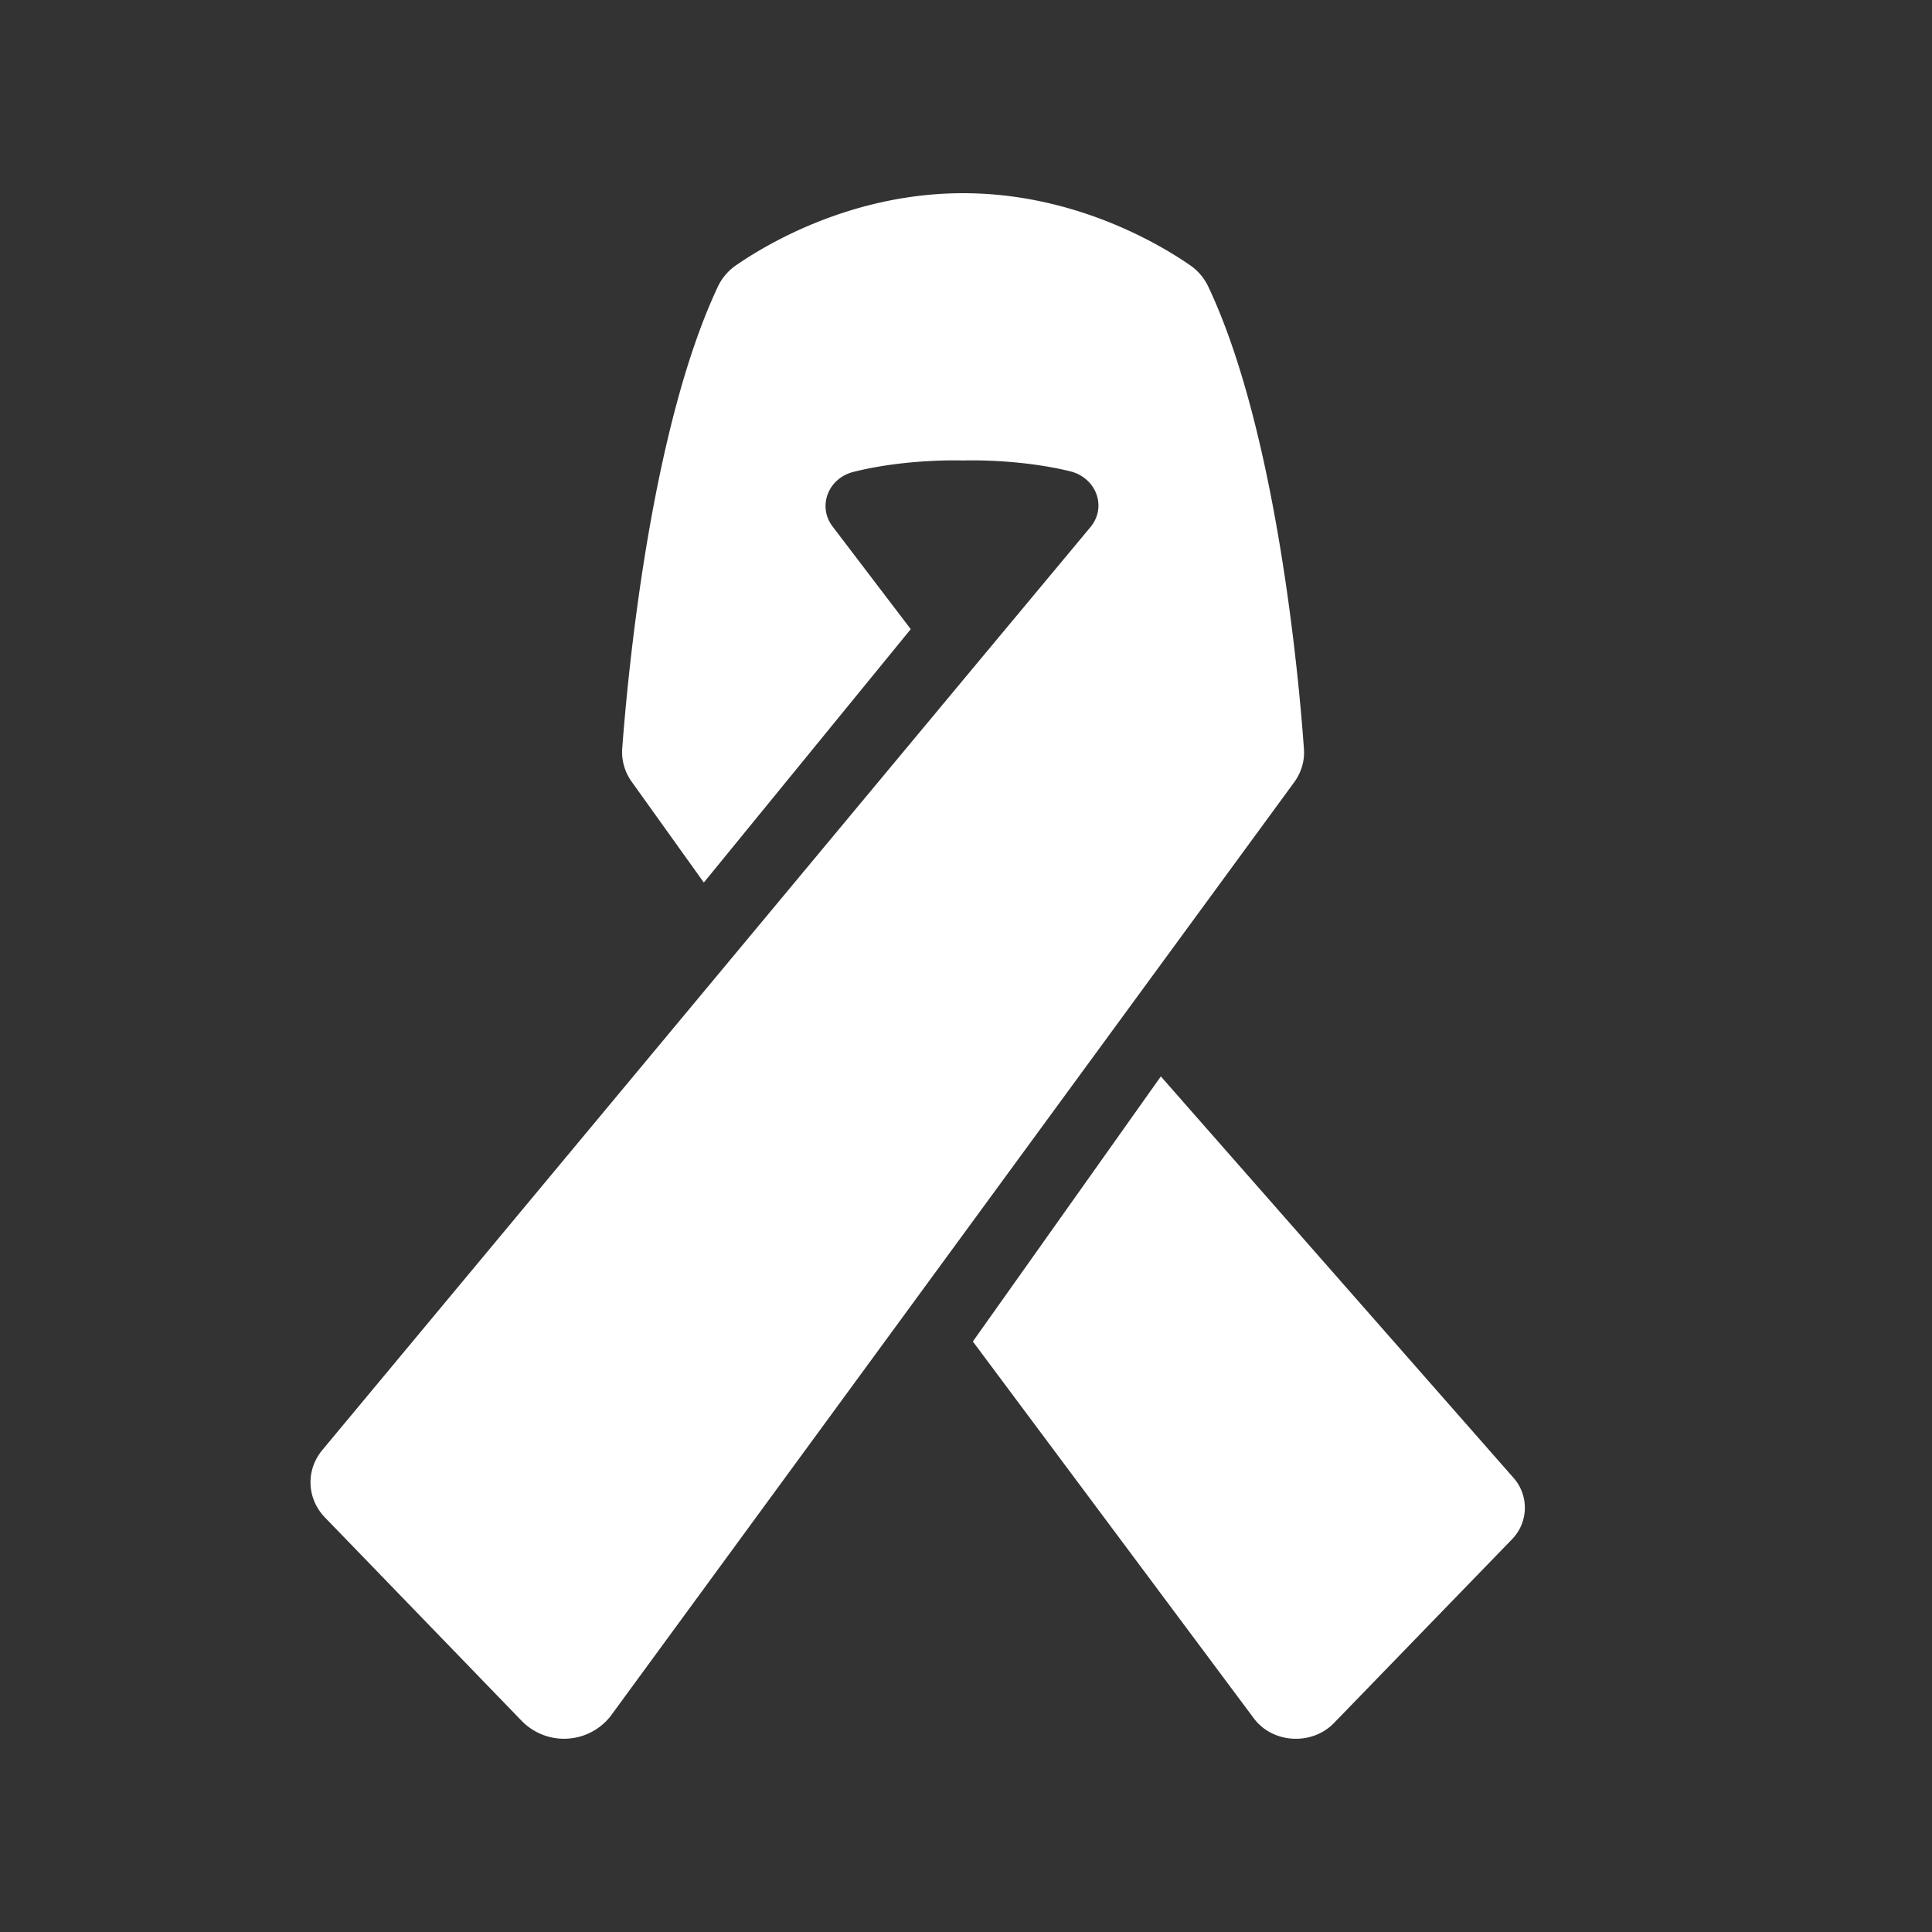 <svg width="20" height="20" xmlns="http://www.w3.org/2000/svg">
    <rect width="100%" height="100%" fill="#333333" stroke="none"/>
    <g fill="#FFF" fill-rule="nonzero">
        <path d="m12.017 11.143-1.946 2.744 2.91 3.903c.196.26.599.281.827.048l1.841-1.9a.467.467 0 0 0 .021-.637l-3.653-4.158zM13.498 7.75c-.05-.711-.281-3.284-.99-4.783a.56.56 0 0 0-.185-.219C12.01 2.531 11.126 2 9.97 2c-1.156 0-2.04.531-2.353.748a.557.557 0 0 0-.186.22c-.706 1.5-.937 4.073-.99 4.783-.008.12.026.24.098.341l.747 1.044 2.142-2.623-.81-1.064c-.156-.206-.047-.498.217-.564.556-.14 1.135-.118 1.135-.118s.557-.022 1.105.111c.274.066.387.37.213.579L10.036 6.96l-6.693 8.043c-.18.21-.17.51.023.708l2.039 2.108a.612.612 0 0 0 .915-.053l7.083-9.676c.07-.1.105-.219.095-.34z"/>
    </g>
</svg>

